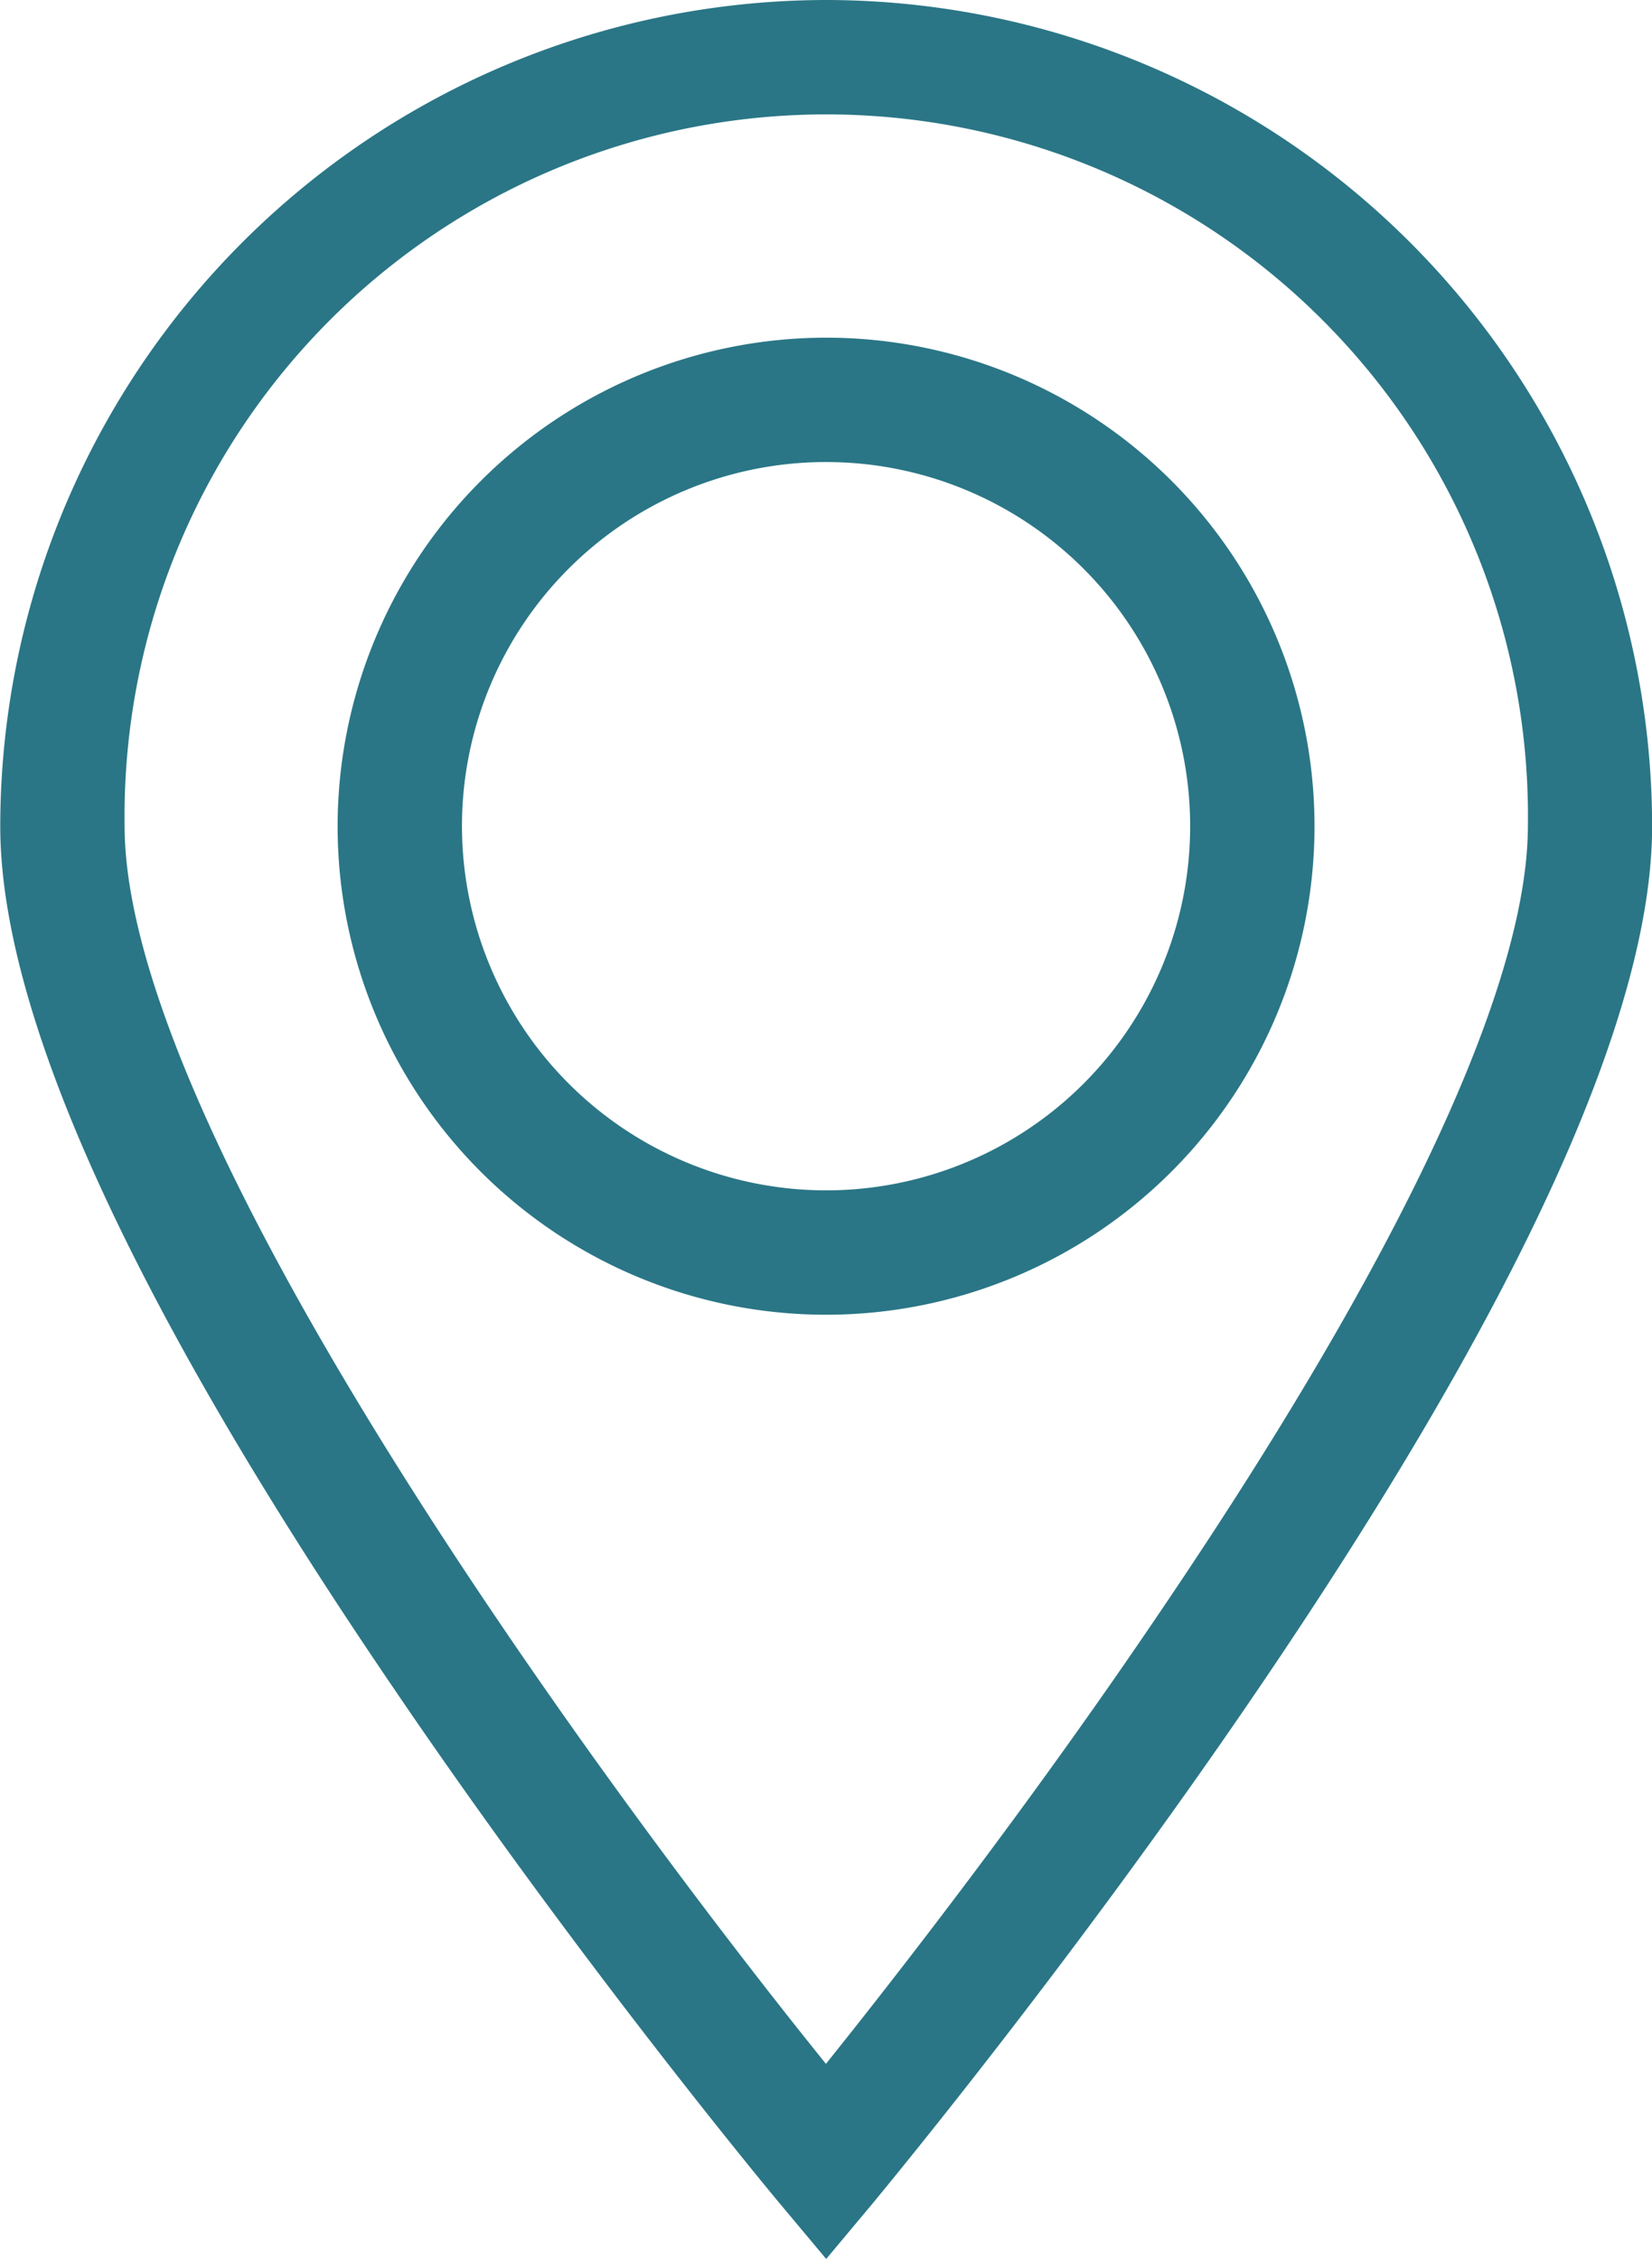 <svg id="Gruppe_123" data-name="Gruppe 123" xmlns="http://www.w3.org/2000/svg" width="13.285" height="18.163" viewBox="0 0 13.285 18.163">
  <path id="Ellipse_28" data-name="Ellipse 28" d="M3.428-.5A3.928,3.928,0,1,1-.5,3.428,3.932,3.932,0,0,1,3.428-.5Zm0,6.856A2.928,2.928,0,1,0,.5,3.428,2.931,2.931,0,0,0,3.428,6.356Z" transform="translate(3.215 3.215)" fill="#2a7686"/>
  <path id="Pfad_349" data-name="Pfad 349" d="M111.889,382a6.65,6.65,0,0,1,6.643,6.643c0,1.509-1.062,3.838-3.158,6.923-1.532,2.256-3.086,4.119-3.1,4.138l-.384.459-.384-.459c-.016-.019-1.569-1.882-3.1-4.138-2.1-3.085-3.158-5.415-3.158-6.923A6.65,6.65,0,0,1,111.889,382Zm0,16.593c.549-.685,1.612-2.046,2.664-3.6,1.95-2.872,2.98-5.069,2.98-6.355a5.643,5.643,0,1,0-11.285,0C106.246,391.094,110.013,396.27,111.887,398.593Z" transform="translate(-105.246 -382)" fill="#2a7686"/>
</svg>
